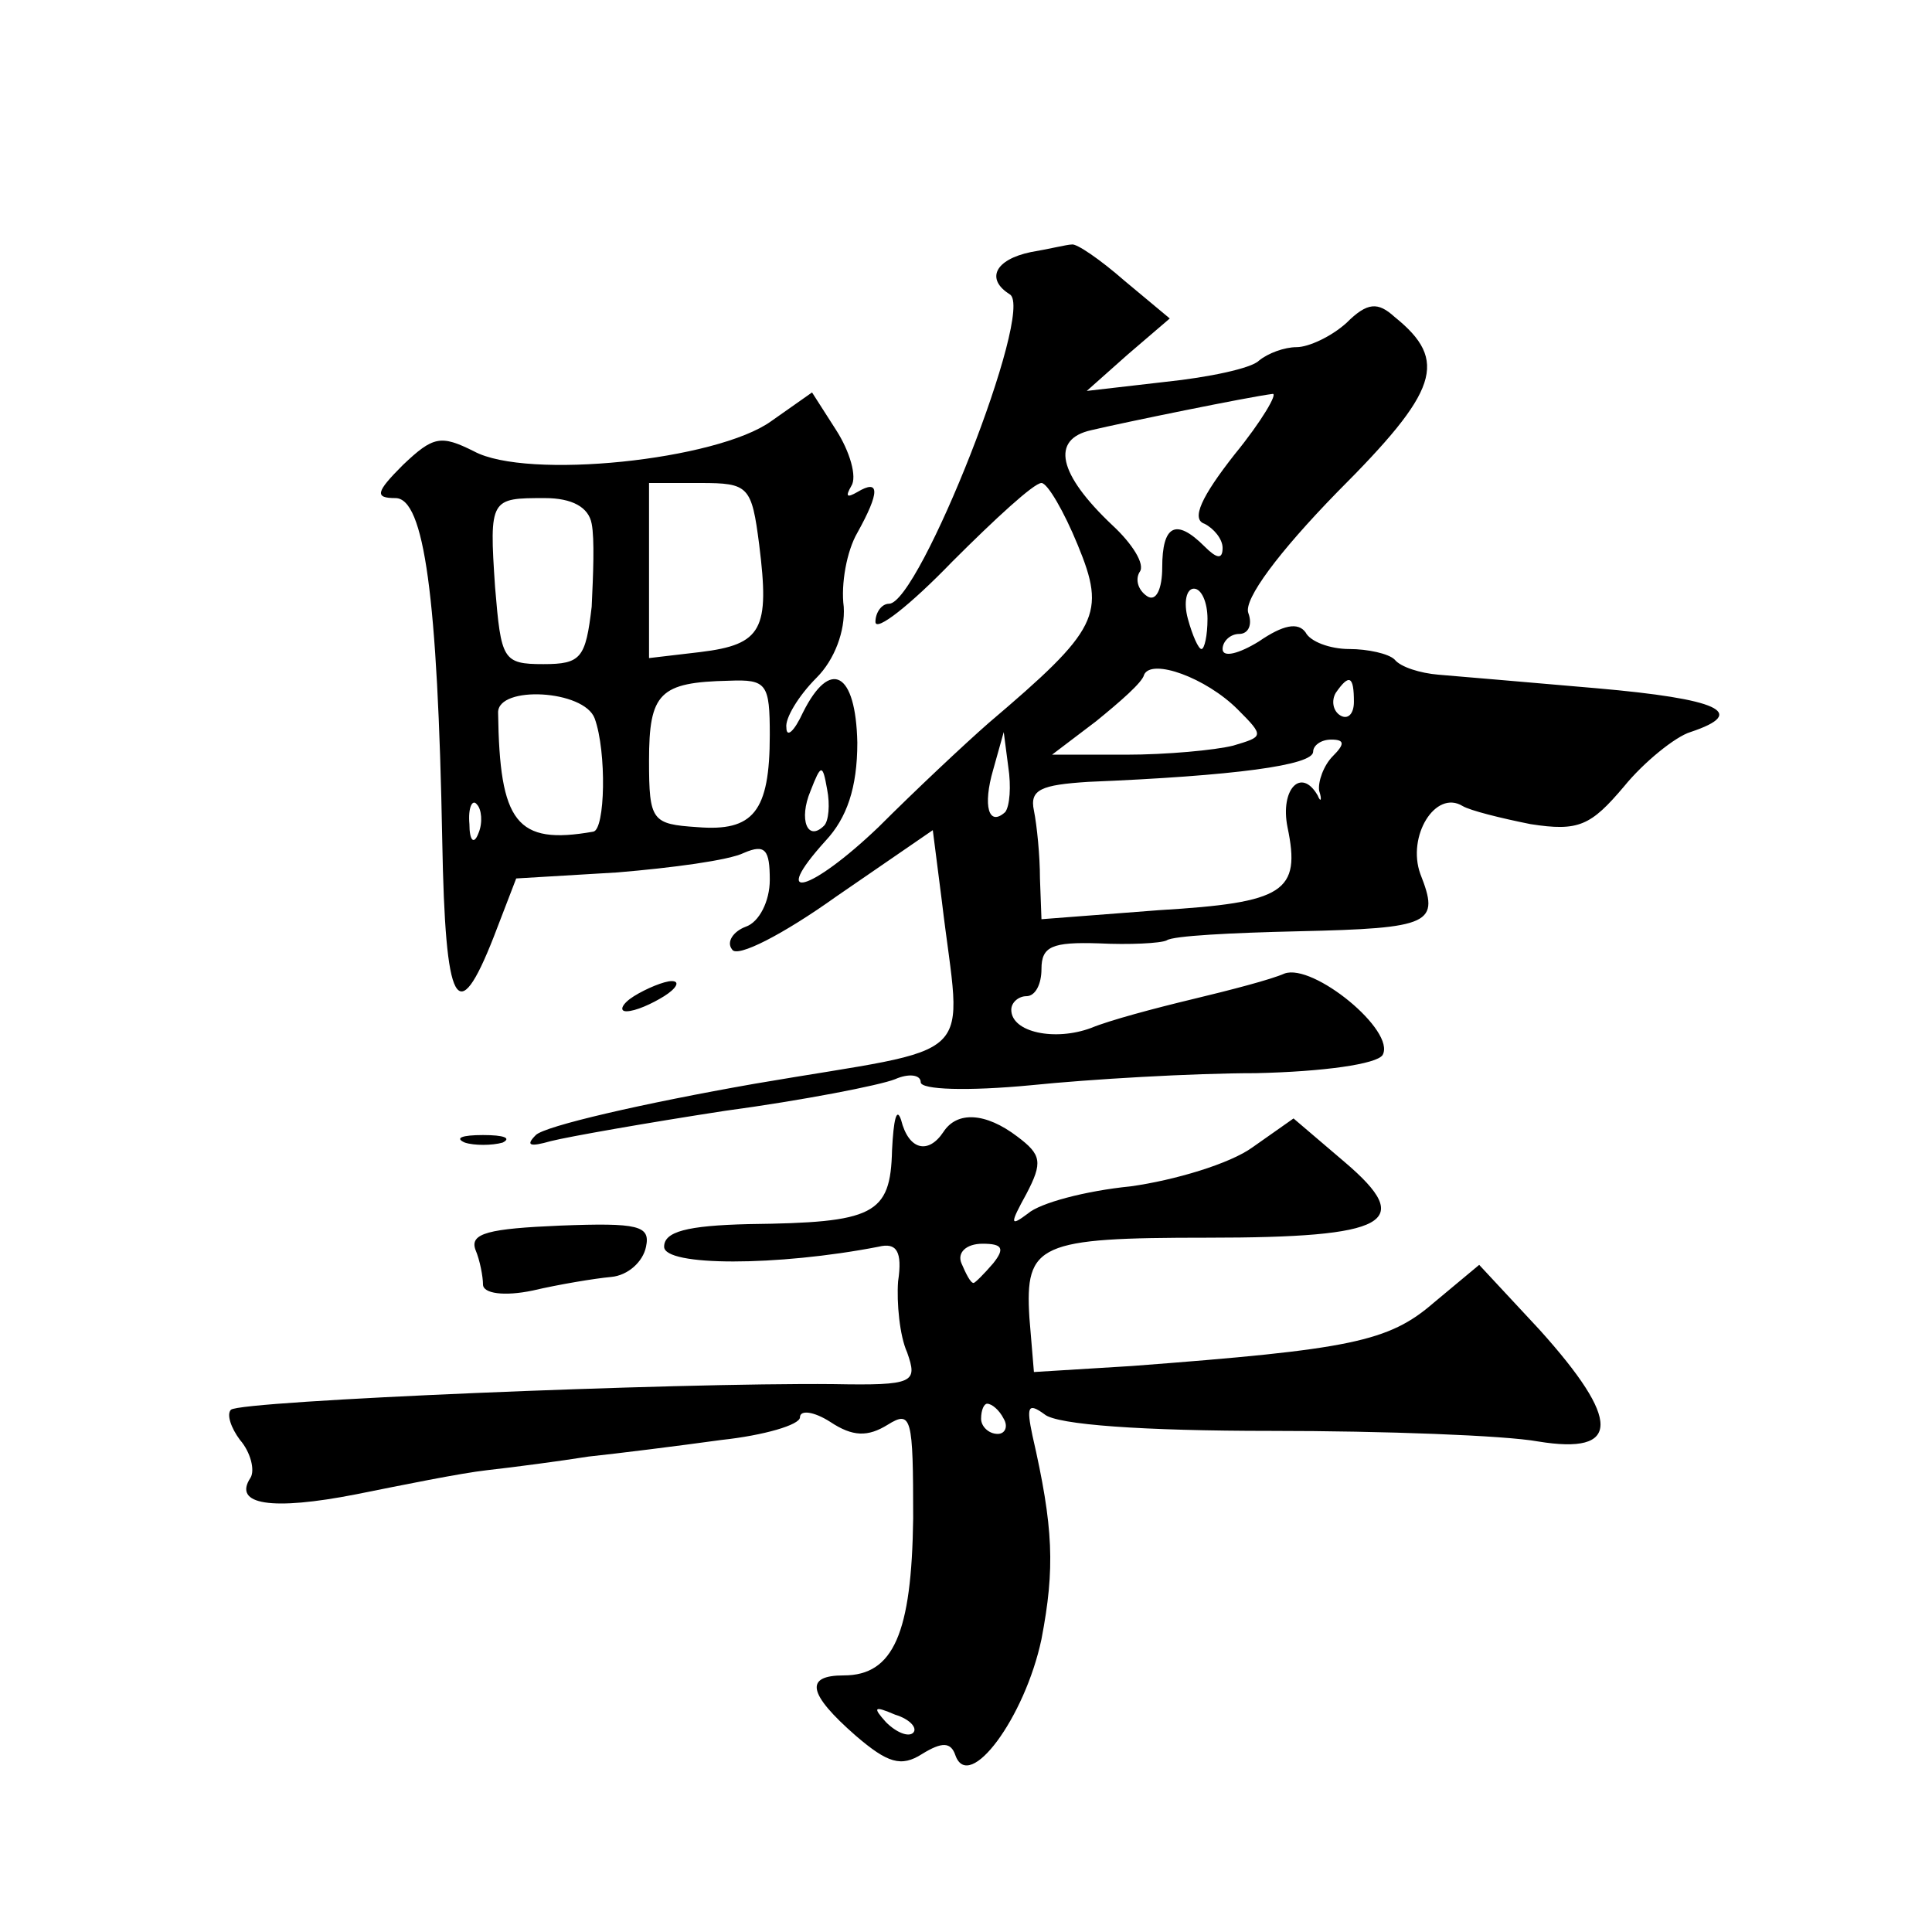 <?xml version="1.0" standalone="no"?>
<!DOCTYPE svg PUBLIC "-//W3C//DTD SVG 20010904//EN"
 "http://www.w3.org/TR/2001/REC-SVG-20010904/DTD/svg10.dtd">
<svg version="1.0" xmlns="http://www.w3.org/2000/svg"
 width="128pt" height="128pt" viewBox="0 0 128 128"
 preserveAspectRatio="xMidYMid meet">
<g transform="translate(0,128) scale(0.1,-0.1)"
fill="#0" stroke="none">
<path d="M683 1113 c-24 -5 -30 -18 -14 -28 17 -10 -60 -205 -80 -205 -5 0 -9 -6
-9 -12 0 -7 23 11 51 40 28 28 54 52 59 52 4 0 15 -19 24 -41 19 -46 14 -56 -59
-118 -16 -14 -49 -45 -73 -69 -45 -43 -73 -51 -35 -9 14 15 21 35 21 65 -1 47 -18
56 -36 20 -6 -13 -11 -17 -11 -10 -1 6 8 21 20 33 12 12 19 31 18 47 -2 15 2 37
9 49 15 27 15 36 0 27 -7 -4 -8 -3 -4 4 4 6 -1 23 -10 37 l-16 25 -27 -19 c-36
-26 -162 -39 -197 -20 -22 11 -27 10 -47 -9 -18 -18 -19 -22 -5 -22 19 0 28 -65
31 -227 2 -111 10 -125 34 -64 l15 39 67 4 c36 3 74 8 84 13 14 6 17 2 17 -18 0
-14 -7 -28 -16 -31 -8 -3 -13 -10 -9 -15 3 -6 34 10 69 35 l64 44 6 -47 c13 -110
28 -95 -124 -121 -74 -13 -139 -28 -145 -34 -7 -7 -4 -8 10 -4 12 3 63 12 115 20
52 7 103 17 113 21 9 4 17 3 17 -2 0 -5 31 -6 73 -2 39 4 107 8 149 8 45 1 80 6
84 12 9 16 -46 61 -65 54 -9 -4 -36 -11 -61 -17 -25 -6 -55 -14 -67 -19 -24 -9
-53 -3 -53 12 0 5 5 9 10 9 6 0 10 8 10 18 0 15 7 18 38 17 20 -1 41 0 45 2 4 3
43 5 87 6 89 2 94 5 81 38 -9 25 10 56 28 45 5 -3 25 -8 45 -12 32 -5 40 -1 62
25 13 16 34 33 44 36 39 13 18 22 -62 29 -46 4 -93 8 -105 9 -12 1 -25 5 -29 10
-4 4 -18 7 -30 7 -13 0 -26 5 -29 11 -5 7 -15 5 -31 -6 -13 -8 -24 -11 -24 -5 0
5 5 10 11 10 6 0 9 6 6 14 -3 9 20 40 59 80 67 67 74 87 38 116 -11 10 -18 10 -32
-4 -10 -9 -25 -16 -33 -16 -8 0 -19 -4 -25 -9 -5 -5 -33 -11 -62 -14 l-52 -6 27
24 28 24 -30 25 c-16 14 -32 25 -35 24 -3 0 -15 -3 -27 -5z m135 -134 c-22 -28
-29 -43 -20 -46 6 -3 12 -10 12 -16 0 -8 -4 -7 -12 1 -19 19 -28 14 -28 -14 0 -14
-4 -23 -10 -19 -6 4 -8 11 -5 16 4 5 -5 19 -18 31 -36 34 -41 57 -14 63 21 5 104
22 120 24 4 1 -7 -18 -25 -40z m-315 -60 c7 -56 2 -66 -39 -71 l-34 -4 0 58 0 58
34 0 c32 0 34 -2 39 -41z m-111 14 c2 -10 1 -34 0 -55 -4 -34 -7 -38 -32 -38 -27
0 -28 3 -32 51 -4 59 -3 59 33 59 18 0 29 -6 31 -17z m408 -63 c0 -11 -2 -20 -4
-20 -2 0 -6 9 -9 20 -3 11 -1 20 4 20 5 0 9 -9 9 -20z m20 -60 c18 -18 17 -18 -3
-24 -12 -3 -44 -6 -71 -6 l-49 0 29 22 c16 13 31 26 32 31 5 11 41 -2 62 -23z m-310
-17 c0 -51 -11 -64 -48 -61 -30 2 -32 4 -32 44 0 45 7 52 53 53 25 1 27 -2 27 -36z
m387 22 c0 -8 -4 -12 -9 -9 -5 3 -6 10 -3 15 9 13 12 11 12 -6z m-503 -11 c8 -22
7 -74 -1 -75 -51 -9 -62 6 -63 79 0 18 57 15 64 -4z m272 -62 c-11 -10 -15 4 -8
28 l7 25 3 -23 c2 -13 1 -26 -2 -30z m217 37 c-6 -6 -10 -17 -9 -23 2 -6 1 -8 -1
-3 -11 19 -25 4 -20 -21 9 -43 -2 -50 -85 -55 l-78 -6 -1 27 c0 15 -2 35 -4 45
-3 14 5 17 36 19 97 4 149 11 149 20 0 4 5 8 12 8 9 0 9 -3 1 -11z m-337 -46 c-11
-11 -17 4 -9 23 7 18 8 18 11 1 2 -10 1 -21 -2 -24z m-229 -5 c-3 -8 -6 -5 -6 6
-1 11 2 17 5 13 3 -3 4 -12 1 -19z M420 620 c-8 -5 -10 -10 -5 -10 6 0 17 5 25
10 8 5 11 10 5 10 -5 0 -17 -5 -25 -10z M591 518 c-1 -43 -12 -48 -95 -49 -41 -1
-56 -5 -56 -15 0 -13 75 -13 142 0 12 3 16 -3 13 -23 -1 -14 1 -36 6 -47 7 -20
5 -22 -49 -21 -104 1 -393 -11 -399 -17 -3 -3 0 -12 6 -20 7 -8 10 -20 7 -25 -12
-18 14 -22 70 -11 30 6 69 14 87 16 18 2 48 6 67 9 19 2 59 7 88 11 28 3 52 10
52 15 0 5 9 4 20 -3 15 -10 25 -10 38 -2 16 10 17 5 17 -62 -1 -76 -13 -104 -46
-104 -26 0 -24 -12 8 -40 21 -18 30 -21 44 -12 13 8 19 8 22 -1 9 -25 46 25 57
77 9 47 8 74 -6 135 -4 19 -3 22 8 14 8 -7 66 -11 150 -11 75 0 155 -3 177 -7 55
-9 55 14 1 74 l-40 43 -30 -25 c-30 -26 -55 -31 -200 -42 l-65 -4 -3 36 c-3 49
6 53 118 53 120 0 138 10 91 50 l-34 29 -27 -19 c-15 -11 -52 -22 -81 -26 -30 -3
-60 -11 -68 -18 -12 -9 -12 -7 -1 13 11 21 10 26 -6 38 -21 16 -40 17 -49 3 -10
-15 -23 -12 -28 8 -3 9 -5 0 -6 -20z m67 -75 c-6 -7 -12 -13 -13 -13 -2 0 -5 6
-8 13 -3 7 3 13 14 13 13 0 15 -3 7 -13z m7 -103 c3 -5 1 -10 -4 -10 -6 0 -11 5
-11 10 0 6 2 10 4 10 3 0 8 -4 11 -10z m-60 -208 c-3 -3 -11 0 -18 7 -9 10 -8 11
6 5 10 -3 15 -9 12 -12z M308 523 c6 -2 18 -2 25 0 6 3 1 5 -13 5 -14 0 -19 -2
-12 -5z M315 452 c3 -7 5 -18 5 -23 0 -6 14 -8 33 -4 17 4 41 8 52 9 11 1 21 10
23 20 3 14 -5 16 -57 14 -47 -2 -60 -5 -56 -16z"/>
</g>
</svg>
